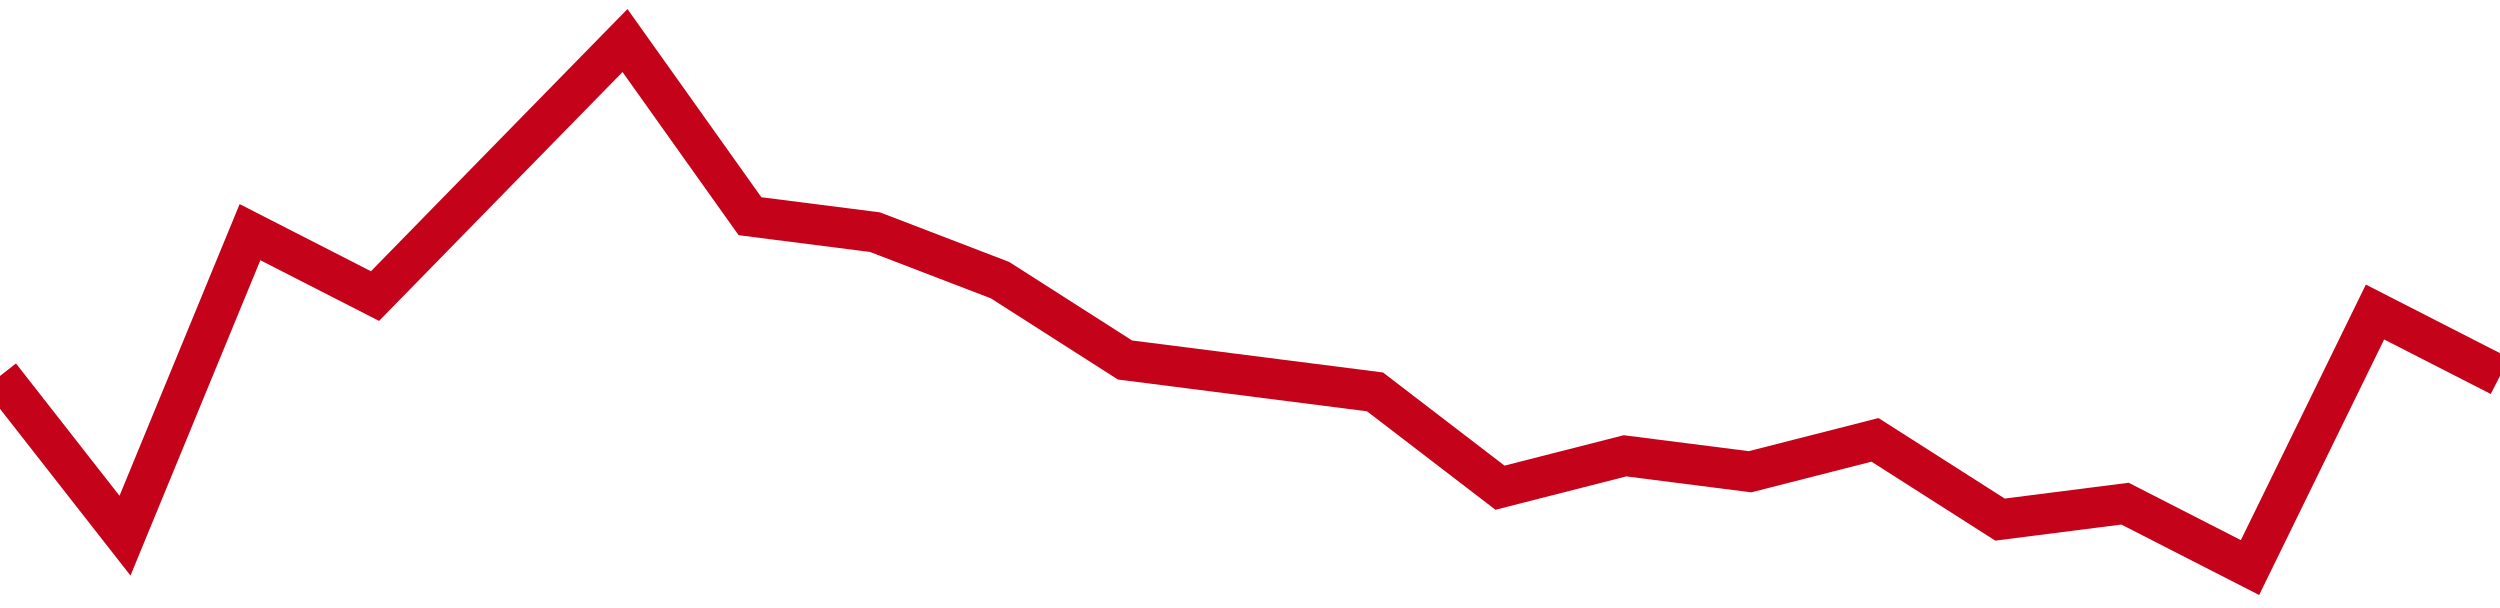 <!-- Generated with https://github.com/jxxe/sparkline/ --><svg viewBox="0 0 185 45" class="sparkline" xmlns="http://www.w3.org/2000/svg"><path class="sparkline--fill" d="M 0 27.82 L 0 27.82 L 9.25 39.64 L 18.5 17.18 L 27.75 21.91 L 37 12.45 L 46.25 3 L 55.5 16 L 64.75 17.18 L 74 20.73 L 83.25 26.64 L 92.5 27.82 L 101.75 29 L 111 36.09 L 120.25 33.73 L 129.5 34.91 L 138.75 32.55 L 148 38.45 L 157.25 37.27 L 166.5 42 L 175.75 23.09 L 185 27.82 V 45 L 0 45 Z" stroke="none" fill="none" ></path><path class="sparkline--line" d="M 0 27.82 L 0 27.82 L 9.25 39.64 L 18.5 17.18 L 27.75 21.91 L 37 12.45 L 46.25 3 L 55.5 16 L 64.75 17.18 L 74 20.73 L 83.25 26.64 L 92.5 27.82 L 101.75 29 L 111 36.09 L 120.25 33.73 L 129.5 34.91 L 138.75 32.55 L 148 38.45 L 157.25 37.27 L 166.5 42 L 175.75 23.09 L 185 27.82" fill="none" stroke-width="3" stroke="#C4021A" ></path></svg>
